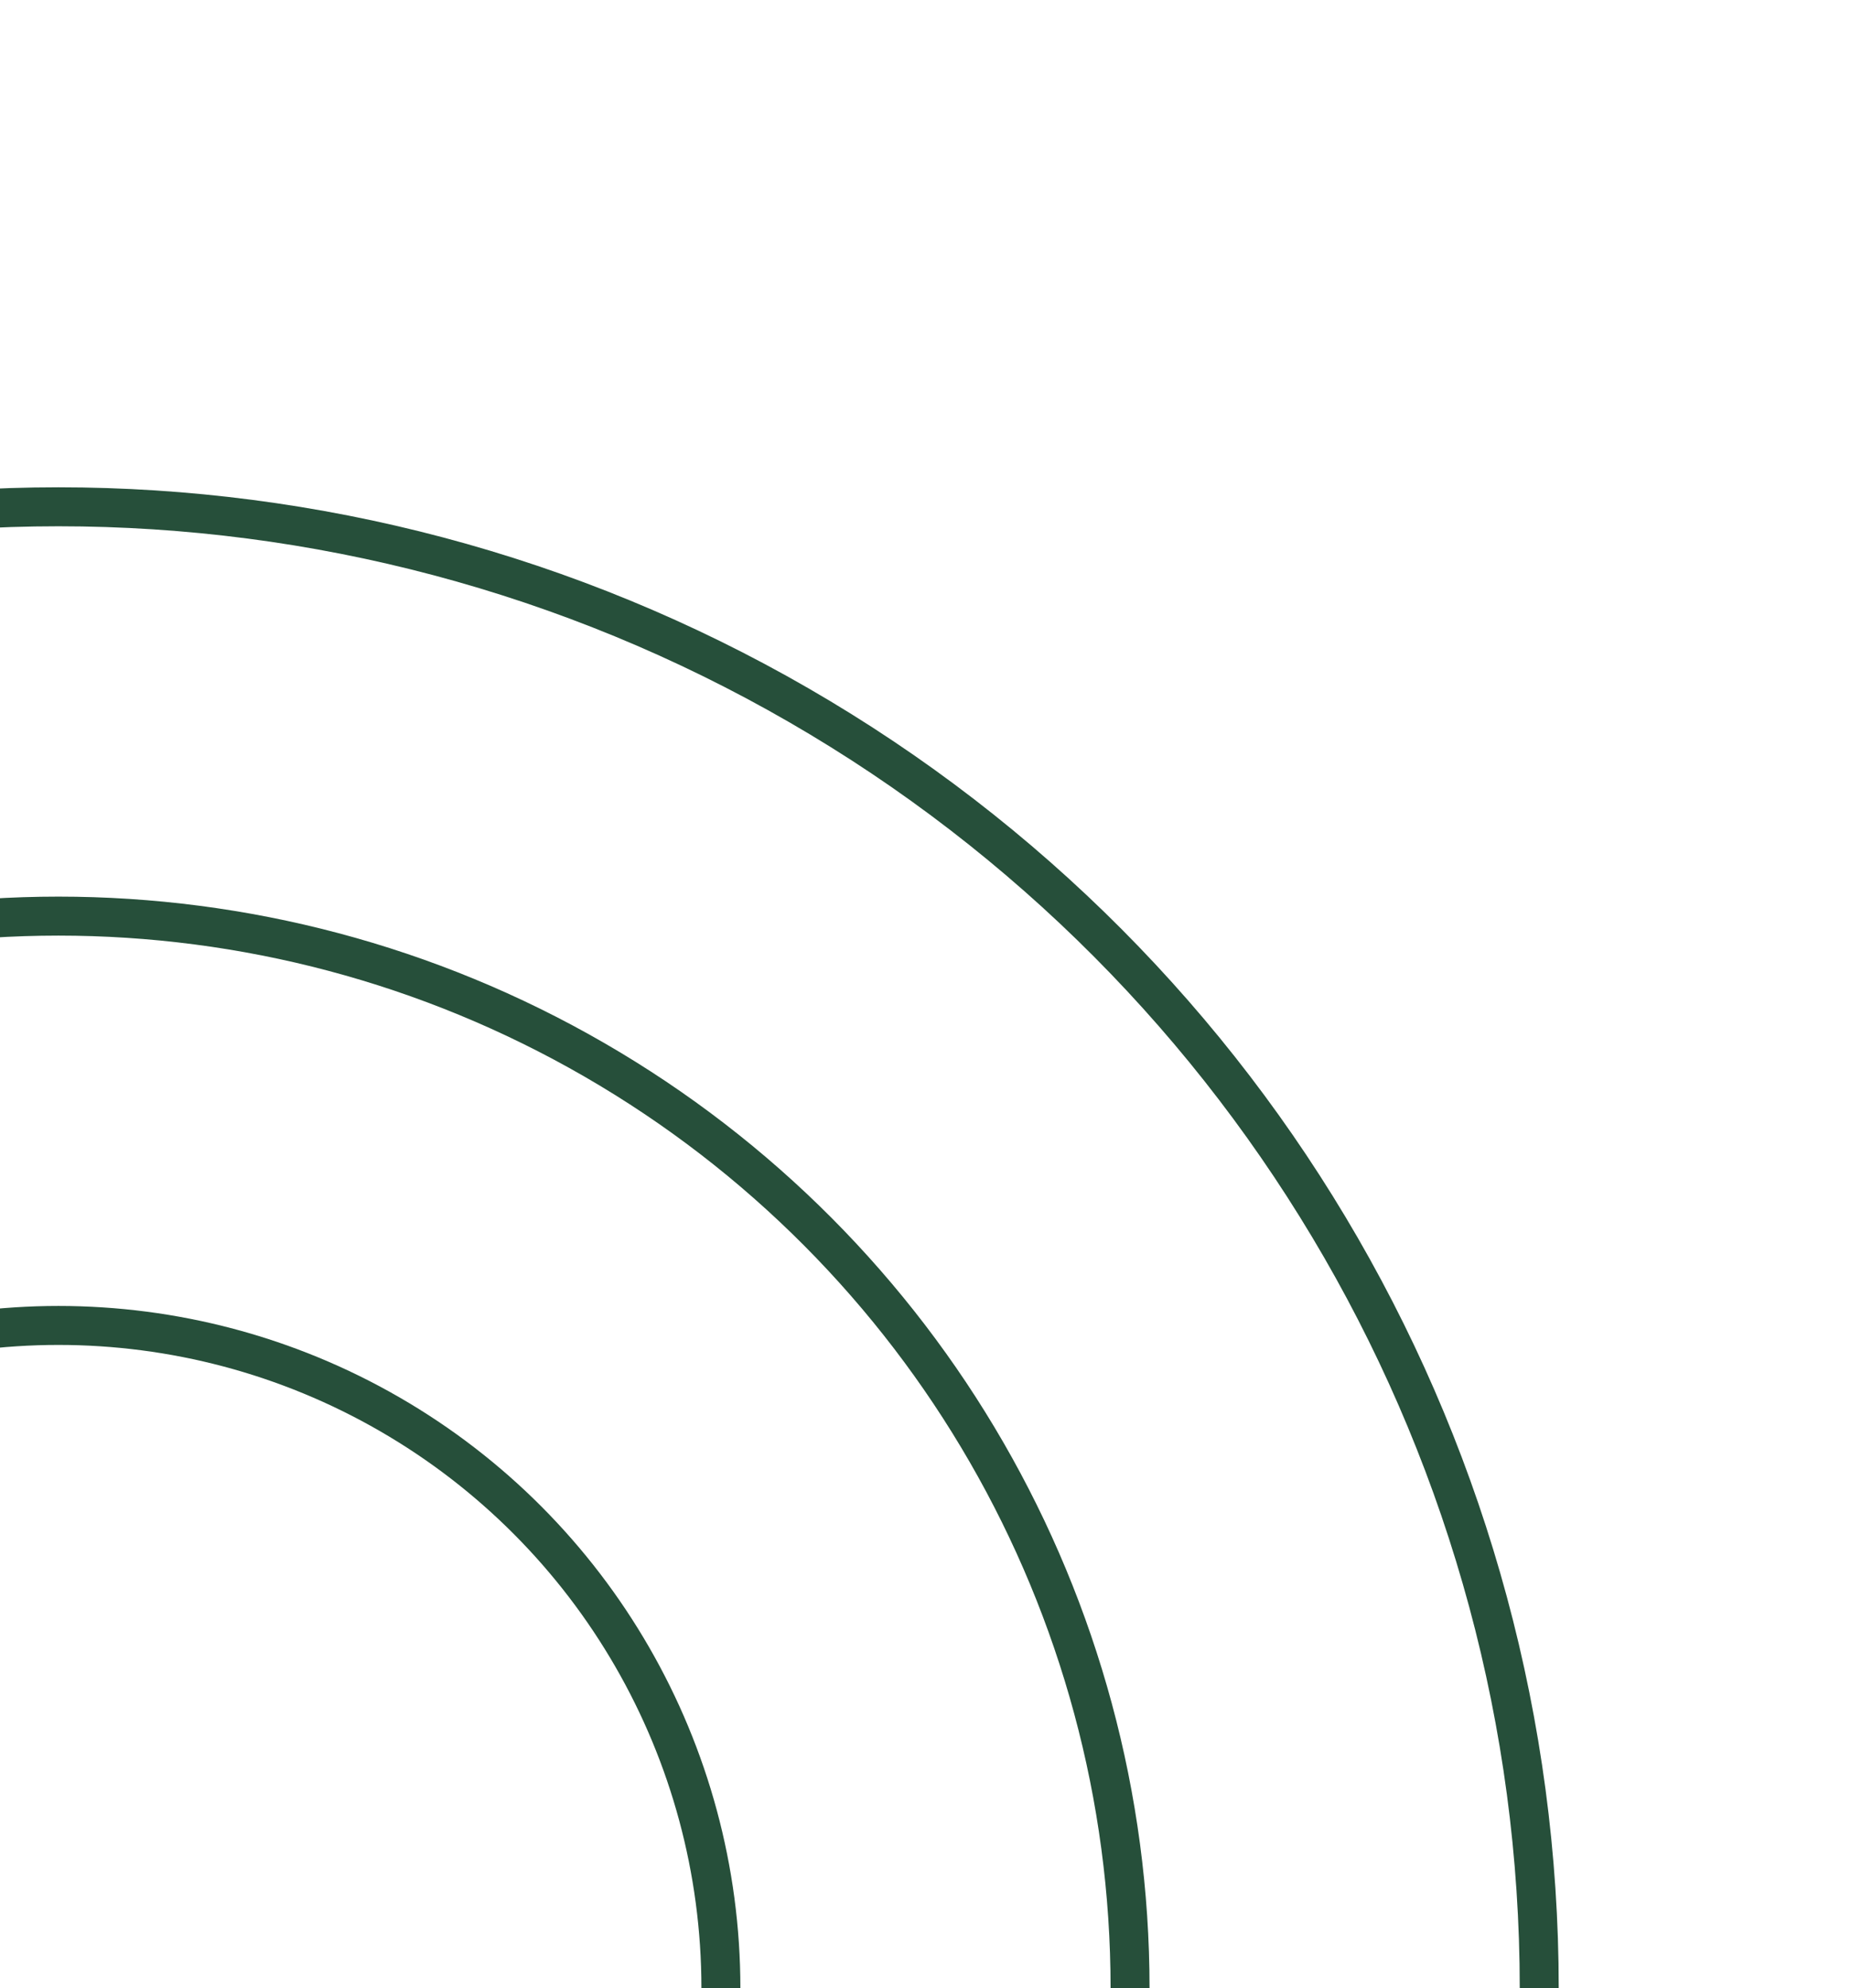 <svg xmlns="http://www.w3.org/2000/svg" xmlns:xlink="http://www.w3.org/1999/xlink" id="Component_2_1" data-name="Component 2 &#x2013; 1" width="95" height="102" viewBox="0 0 95 102"><defs><clipPath id="clip-path"><rect id="Rectangle_26" data-name="Rectangle 26" width="95" height="102" transform="translate(680.014 5)" fill="#f9bb3f"></rect></clipPath></defs><g id="Mask_Group_4" data-name="Mask Group 4" transform="translate(-680.014 -5)" clip-path="url(#clip-path)"><g id="Group_12" data-name="Group 12" transform="translate(605.945 30.151)"><g id="Ellipse_2" data-name="Ellipse 2" transform="translate(42.068 41.849)" fill="none" stroke="#264f3a" stroke-width="2"><circle cx="35" cy="35" r="35" stroke="none"></circle><circle cx="35" cy="35" r="34" fill="none"></circle></g><g id="Ellipse_3" data-name="Ellipse 3" transform="translate(21.068 20.849)" fill="none" stroke="#264f3a" stroke-width="2"><circle cx="56" cy="56" r="56" stroke="none"></circle><circle cx="56" cy="56" r="55" fill="none"></circle></g><g id="Ellipse_4" data-name="Ellipse 4" transform="translate(0.068 -0.151)" fill="none" stroke="#264f3a" stroke-width="2"><circle cx="77" cy="77" r="77" stroke="none"></circle><circle cx="77" cy="77" r="76" fill="none"></circle></g></g></g></svg>